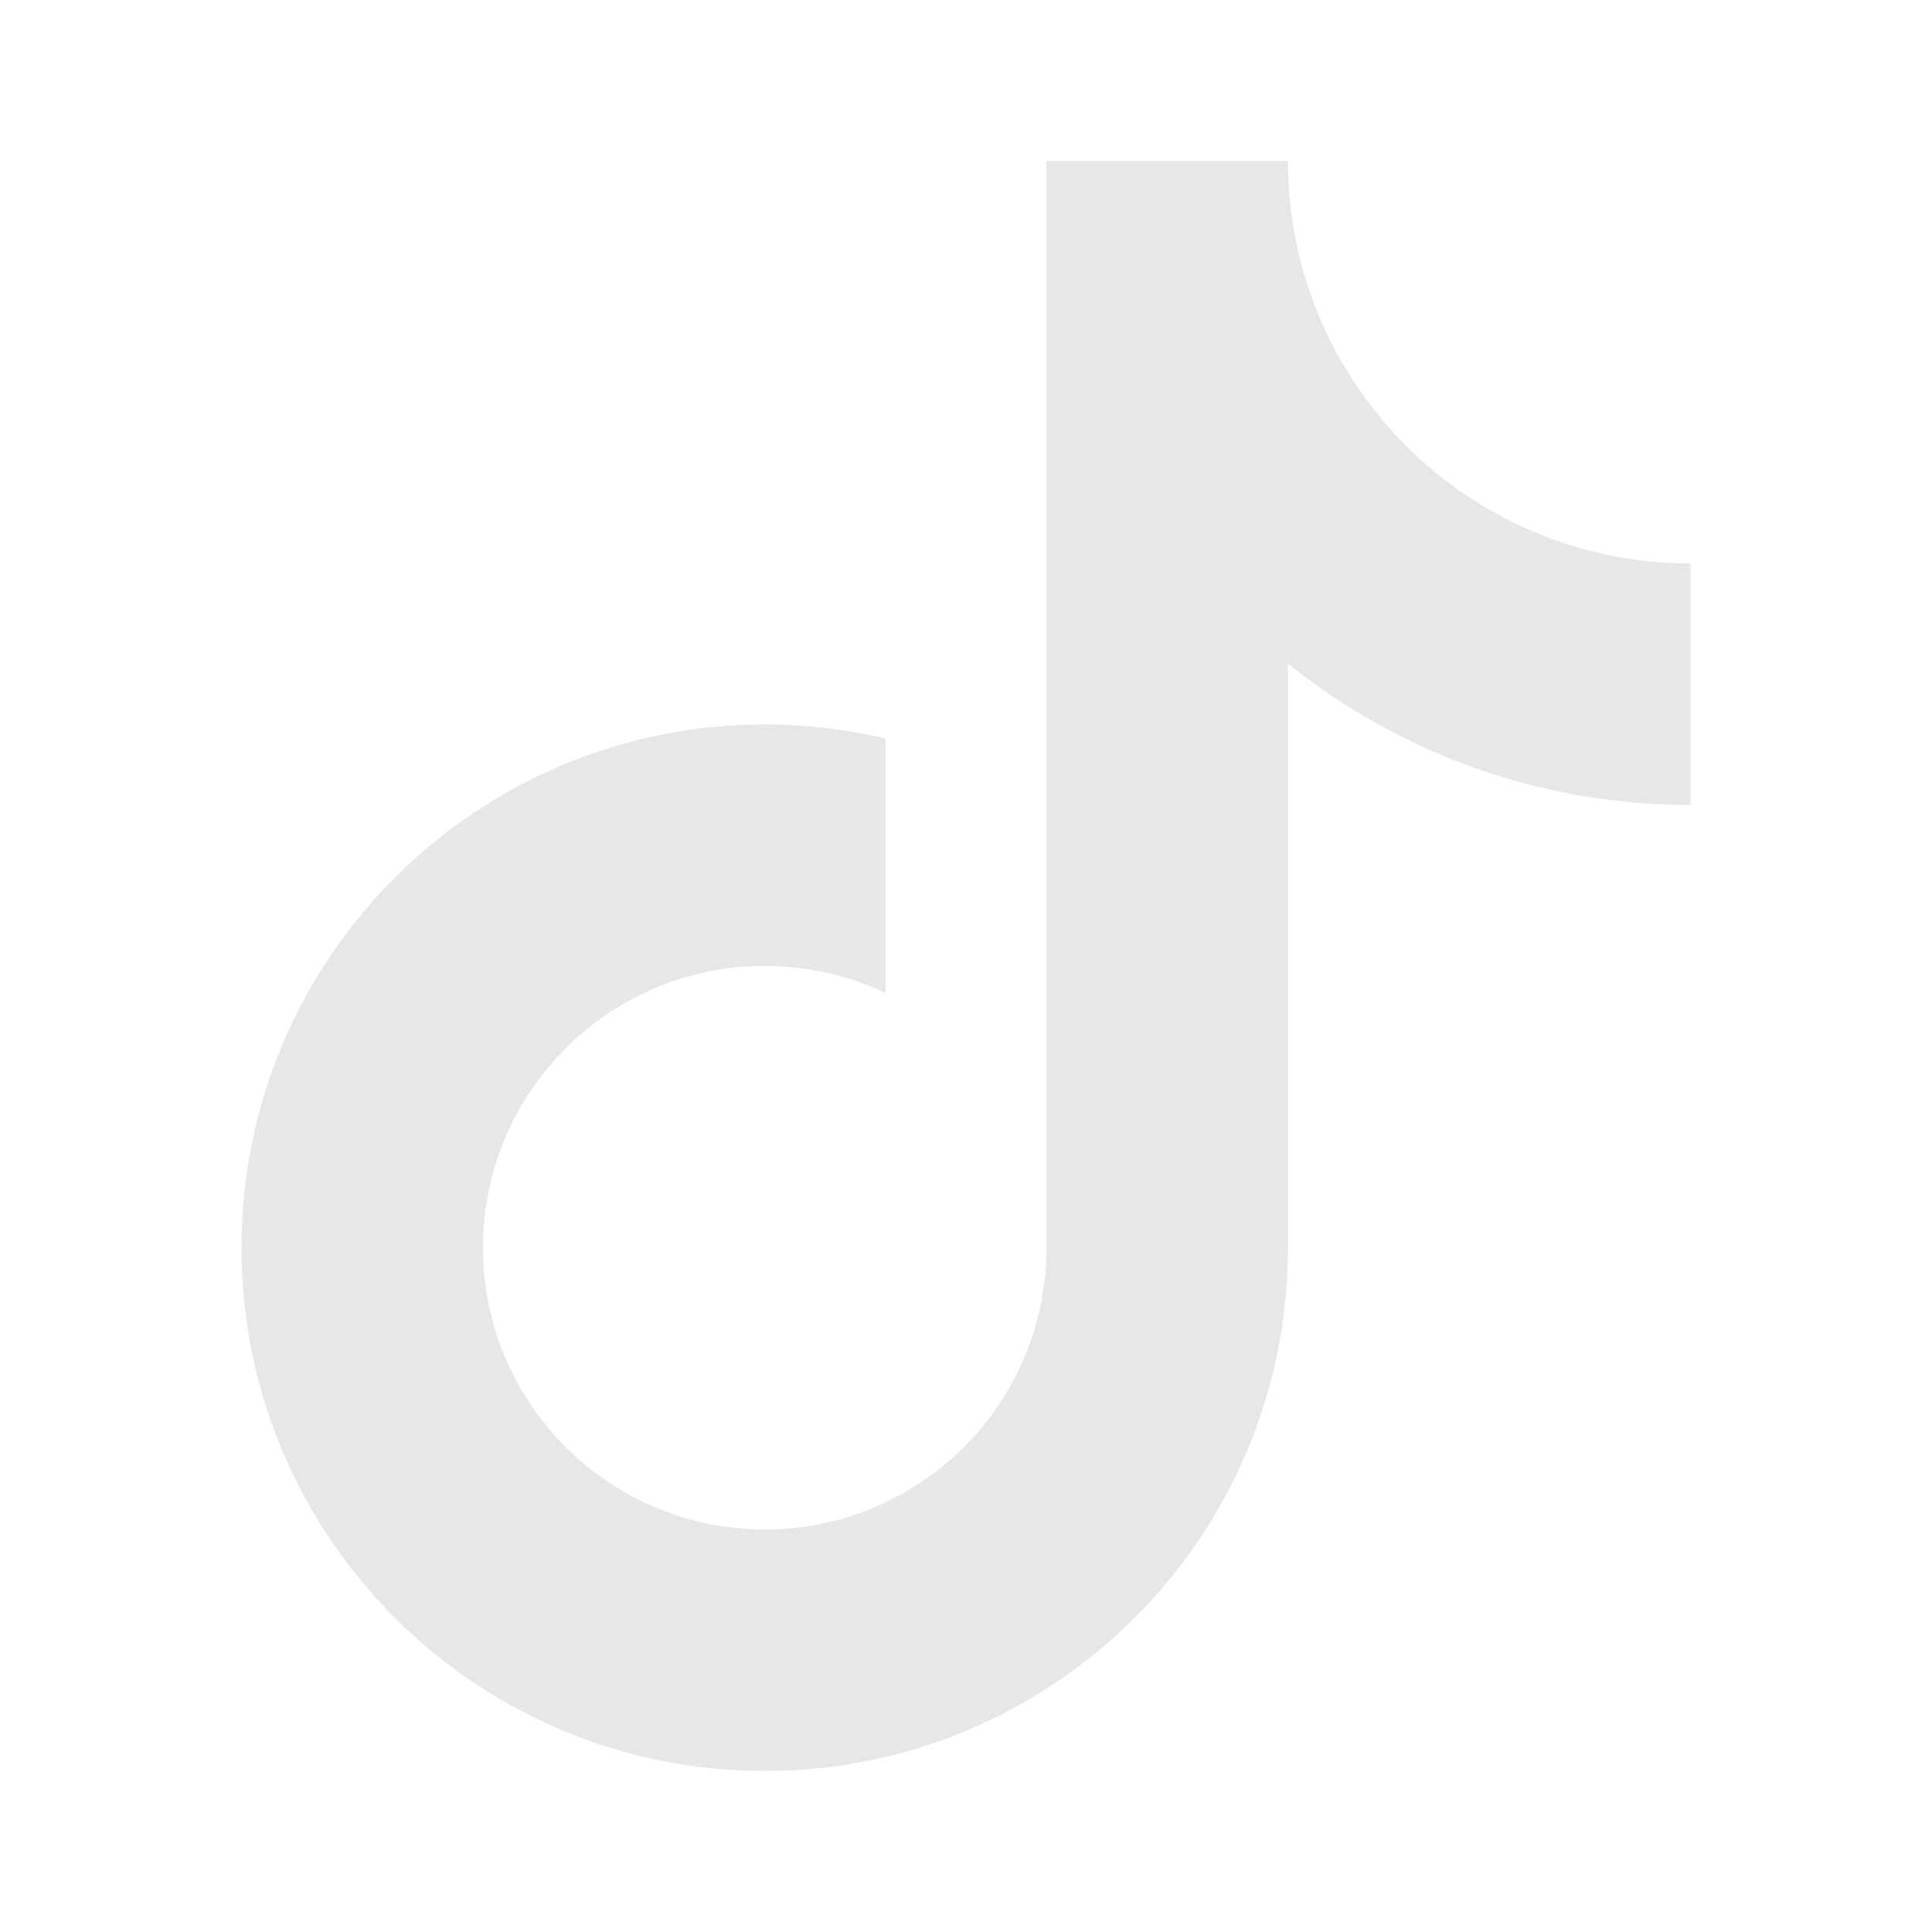 <svg width="32" height="32" viewBox="0 0 32 32" fill="none" xmlns="http://www.w3.org/2000/svg">
<path d="M21.333 10.993V20.666C21.333 25.453 17.453 29.333 12.667 29.333C7.88 29.333 4 25.453 4 20.666C4 15.88 7.88 11.999 12.667 11.999C13.355 11.999 14.025 12.08 14.667 12.231V16.448C14.06 16.16 13.382 15.999 12.667 15.999C10.089 15.999 8 18.089 8 20.666C8 23.243 10.089 25.333 12.667 25.333C15.244 25.333 17.333 23.243 17.333 20.666V2.666H21.333C21.333 6.348 24.318 9.333 28 9.333V13.333C25.477 13.333 23.16 12.457 21.333 10.993Z" fill="#E6E7E7"/>
</svg>
